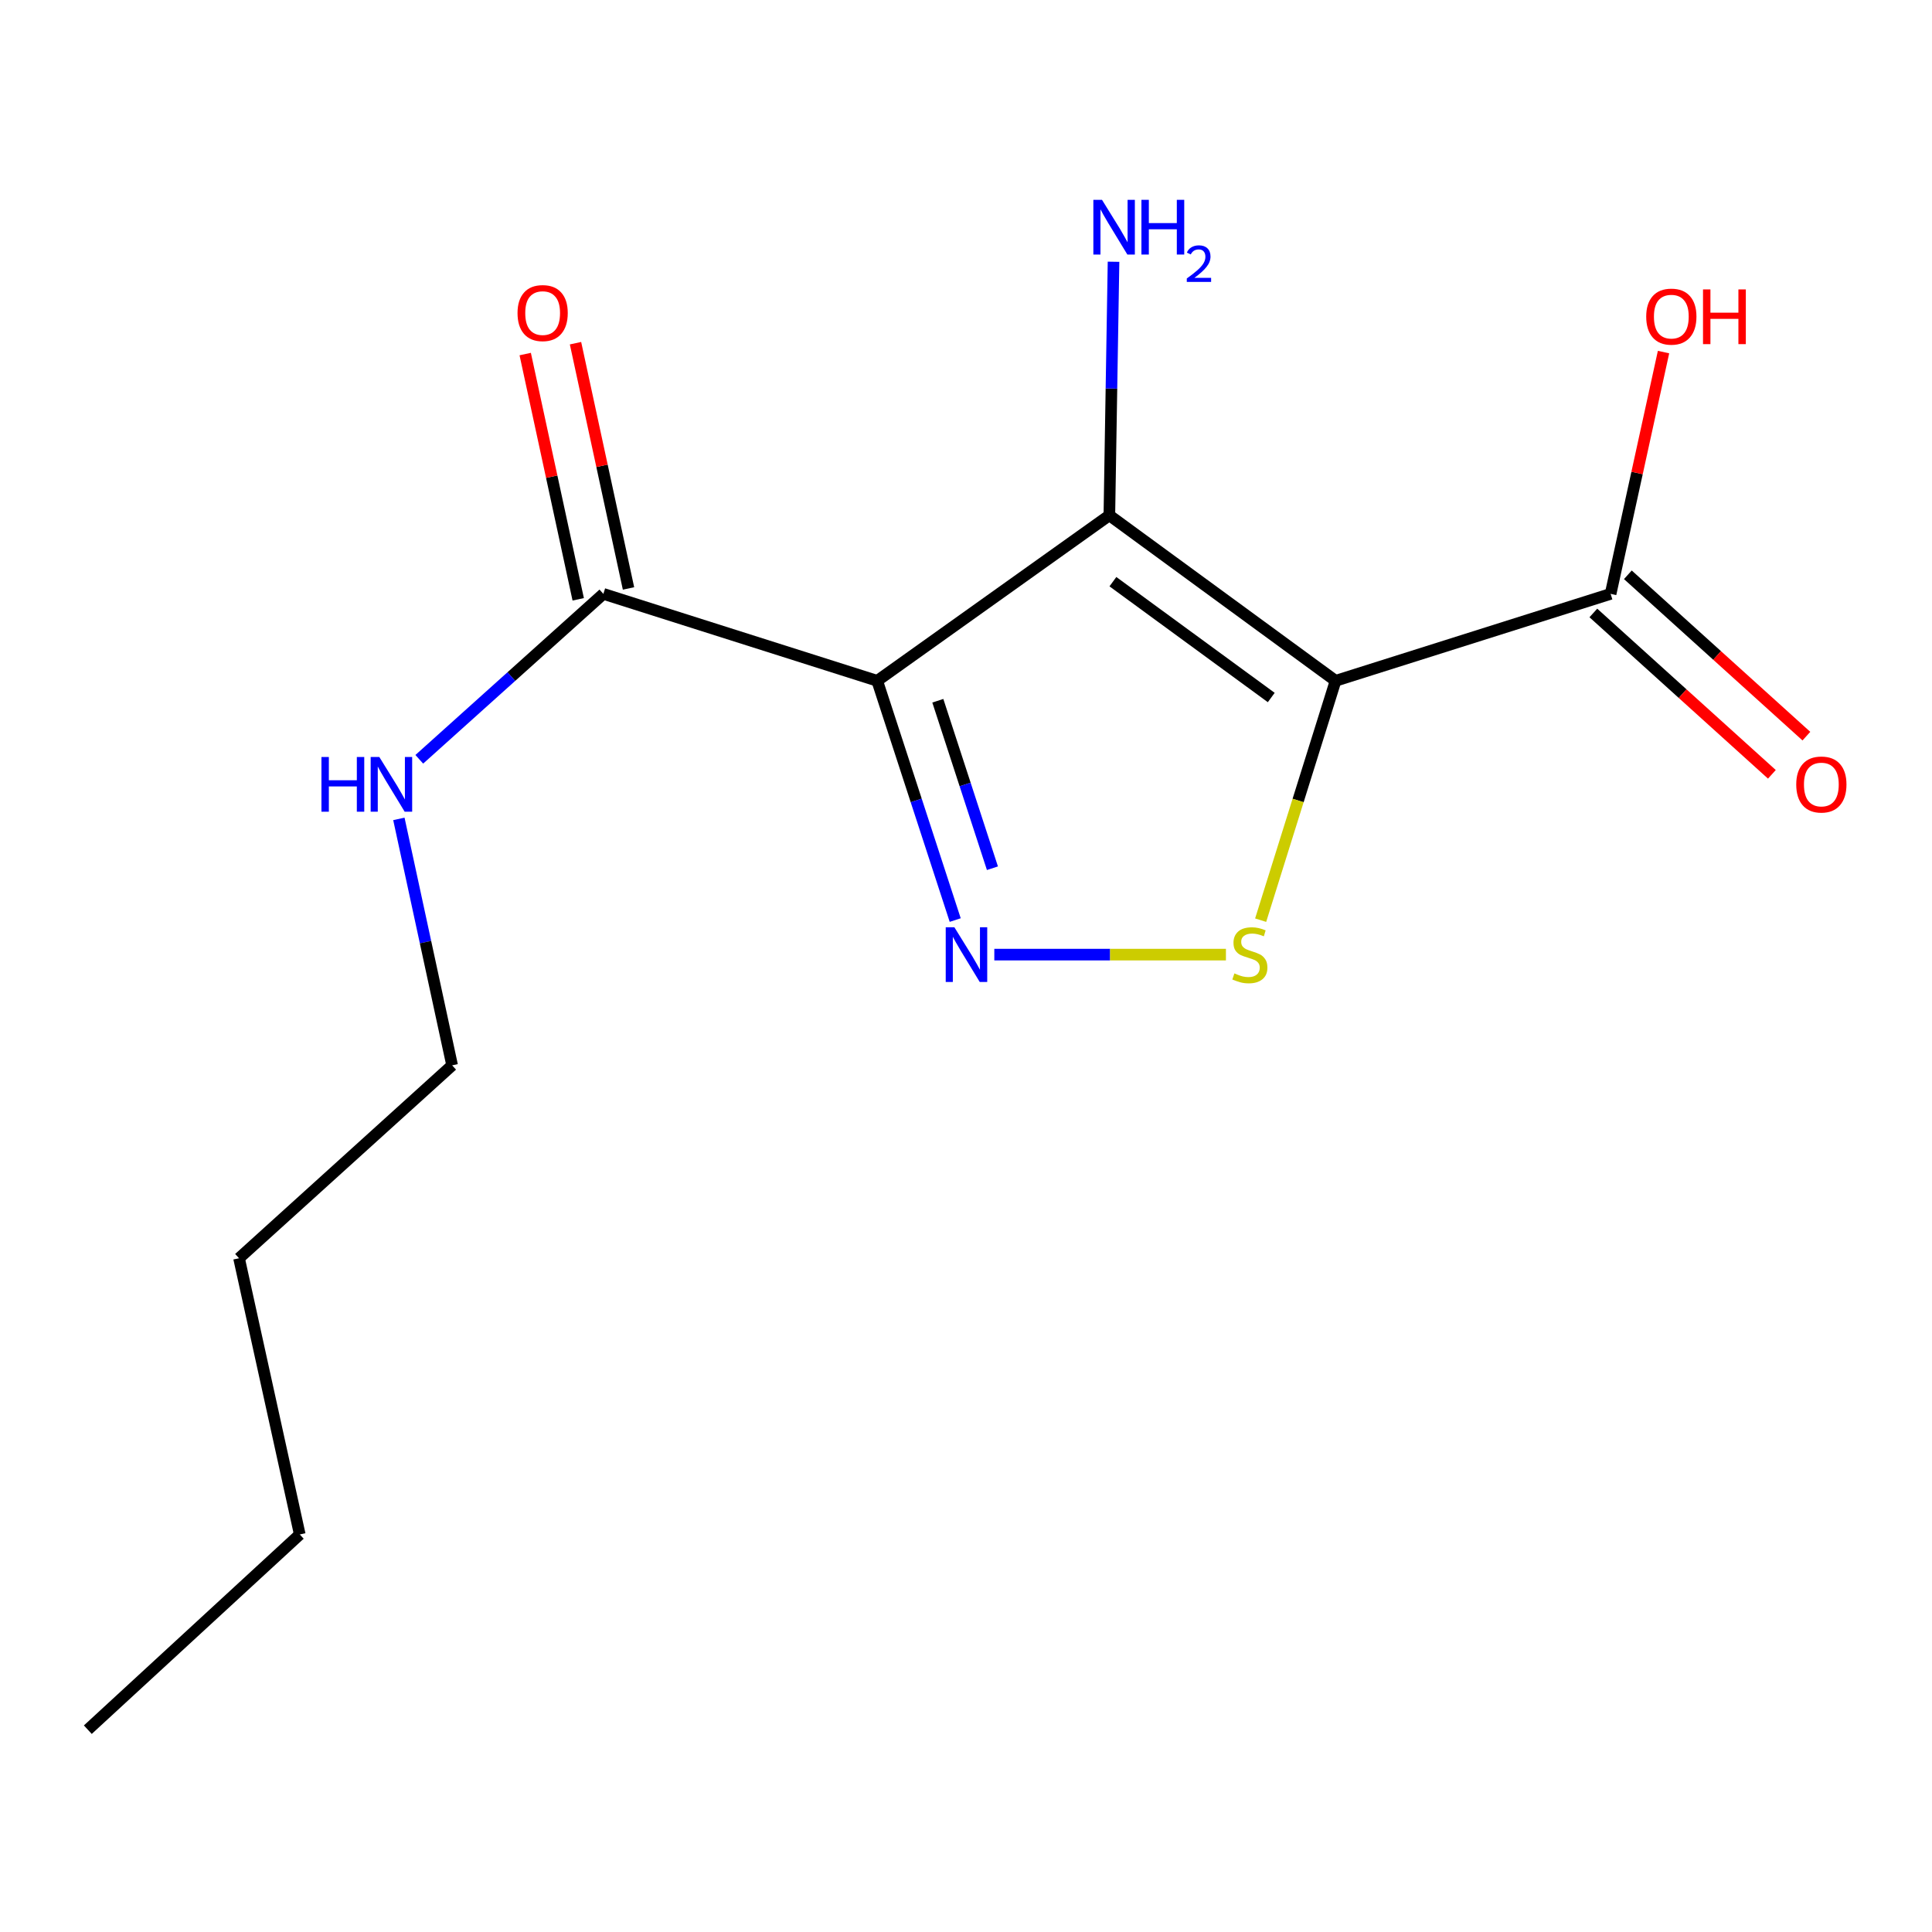<?xml version='1.0' encoding='iso-8859-1'?>
<svg version='1.1' baseProfile='full'
              xmlns='http://www.w3.org/2000/svg'
                      xmlns:rdkit='http://www.rdkit.org/xml'
                      xmlns:xlink='http://www.w3.org/1999/xlink'
                  xml:space='preserve'
width='1000px' height='1000px' viewBox='0 0 1000 1000'>
<!-- END OF HEADER -->
<rect style='opacity:1.0;fill:#FFFFFF;stroke:none' width='1000' height='1000' x='0' y='0'> </rect>
<path class='bond-1' d='M 691.288,352.386 L 574.201,266.728' style='fill:none;fill-rule:evenodd;stroke:#000000;stroke-width:6px;stroke-linecap:butt;stroke-linejoin:miter;stroke-opacity:1' />
<path class='bond-1' d='M 657.999,361.033 L 576.039,301.073' style='fill:none;fill-rule:evenodd;stroke:#000000;stroke-width:6px;stroke-linecap:butt;stroke-linejoin:miter;stroke-opacity:1' />
<path class='bond-3' d='M 691.288,352.386 L 671.899,414.332' style='fill:none;fill-rule:evenodd;stroke:#000000;stroke-width:6px;stroke-linecap:butt;stroke-linejoin:miter;stroke-opacity:1' />
<path class='bond-3' d='M 671.899,414.332 L 652.509,476.277' style='fill:none;fill-rule:evenodd;stroke:#CCCC00;stroke-width:6px;stroke-linecap:butt;stroke-linejoin:miter;stroke-opacity:1' />
<path class='bond-4' d='M 691.288,352.386 L 833.648,307.389' style='fill:none;fill-rule:evenodd;stroke:#000000;stroke-width:6px;stroke-linecap:butt;stroke-linejoin:miter;stroke-opacity:1' />
<path class='bond-0' d='M 454.037,352.386 L 574.201,266.728' style='fill:none;fill-rule:evenodd;stroke:#000000;stroke-width:6px;stroke-linecap:butt;stroke-linejoin:miter;stroke-opacity:1' />
<path class='bond-5' d='M 454.037,352.386 L 312.299,307.389' style='fill:none;fill-rule:evenodd;stroke:#000000;stroke-width:6px;stroke-linecap:butt;stroke-linejoin:miter;stroke-opacity:1' />
<path class='bond-15' d='M 454.037,352.386 L 474.226,414.305' style='fill:none;fill-rule:evenodd;stroke:#000000;stroke-width:6px;stroke-linecap:butt;stroke-linejoin:miter;stroke-opacity:1' />
<path class='bond-15' d='M 474.226,414.305 L 494.415,476.223' style='fill:none;fill-rule:evenodd;stroke:#0000FF;stroke-width:6px;stroke-linecap:butt;stroke-linejoin:miter;stroke-opacity:1' />
<path class='bond-15' d='M 485.416,362.705 L 499.548,406.048' style='fill:none;fill-rule:evenodd;stroke:#000000;stroke-width:6px;stroke-linecap:butt;stroke-linejoin:miter;stroke-opacity:1' />
<path class='bond-15' d='M 499.548,406.048 L 513.681,449.391' style='fill:none;fill-rule:evenodd;stroke:#0000FF;stroke-width:6px;stroke-linecap:butt;stroke-linejoin:miter;stroke-opacity:1' />
<path class='bond-6' d='M 574.201,266.728 L 575.282,201.104' style='fill:none;fill-rule:evenodd;stroke:#000000;stroke-width:6px;stroke-linecap:butt;stroke-linejoin:miter;stroke-opacity:1' />
<path class='bond-6' d='M 575.282,201.104 L 576.363,135.481' style='fill:none;fill-rule:evenodd;stroke:#0000FF;stroke-width:6px;stroke-linecap:butt;stroke-linejoin:miter;stroke-opacity:1' />
<path class='bond-2' d='M 514.654,494.11 L 574.598,494.11' style='fill:none;fill-rule:evenodd;stroke:#0000FF;stroke-width:6px;stroke-linecap:butt;stroke-linejoin:miter;stroke-opacity:1' />
<path class='bond-2' d='M 574.598,494.11 L 634.541,494.11' style='fill:none;fill-rule:evenodd;stroke:#CCCC00;stroke-width:6px;stroke-linecap:butt;stroke-linejoin:miter;stroke-opacity:1' />
<path class='bond-7' d='M 824.718,317.269 L 870.921,359.028' style='fill:none;fill-rule:evenodd;stroke:#000000;stroke-width:6px;stroke-linecap:butt;stroke-linejoin:miter;stroke-opacity:1' />
<path class='bond-7' d='M 870.921,359.028 L 917.124,400.788' style='fill:none;fill-rule:evenodd;stroke:#FF0000;stroke-width:6px;stroke-linecap:butt;stroke-linejoin:miter;stroke-opacity:1' />
<path class='bond-7' d='M 842.577,297.51 L 888.78,339.269' style='fill:none;fill-rule:evenodd;stroke:#000000;stroke-width:6px;stroke-linecap:butt;stroke-linejoin:miter;stroke-opacity:1' />
<path class='bond-7' d='M 888.78,339.269 L 934.983,381.028' style='fill:none;fill-rule:evenodd;stroke:#FF0000;stroke-width:6px;stroke-linecap:butt;stroke-linejoin:miter;stroke-opacity:1' />
<path class='bond-10' d='M 833.648,307.389 L 847.344,244.813' style='fill:none;fill-rule:evenodd;stroke:#000000;stroke-width:6px;stroke-linecap:butt;stroke-linejoin:miter;stroke-opacity:1' />
<path class='bond-10' d='M 847.344,244.813 L 861.041,182.237' style='fill:none;fill-rule:evenodd;stroke:#FF0000;stroke-width:6px;stroke-linecap:butt;stroke-linejoin:miter;stroke-opacity:1' />
<path class='bond-8' d='M 325.316,304.576 L 311.598,241.105' style='fill:none;fill-rule:evenodd;stroke:#000000;stroke-width:6px;stroke-linecap:butt;stroke-linejoin:miter;stroke-opacity:1' />
<path class='bond-8' d='M 311.598,241.105 L 297.881,177.633' style='fill:none;fill-rule:evenodd;stroke:#FF0000;stroke-width:6px;stroke-linecap:butt;stroke-linejoin:miter;stroke-opacity:1' />
<path class='bond-8' d='M 299.283,310.203 L 285.565,246.731' style='fill:none;fill-rule:evenodd;stroke:#000000;stroke-width:6px;stroke-linecap:butt;stroke-linejoin:miter;stroke-opacity:1' />
<path class='bond-8' d='M 285.565,246.731 L 271.848,183.26' style='fill:none;fill-rule:evenodd;stroke:#FF0000;stroke-width:6px;stroke-linecap:butt;stroke-linejoin:miter;stroke-opacity:1' />
<path class='bond-9' d='M 312.299,307.389 L 264.661,350.202' style='fill:none;fill-rule:evenodd;stroke:#000000;stroke-width:6px;stroke-linecap:butt;stroke-linejoin:miter;stroke-opacity:1' />
<path class='bond-9' d='M 264.661,350.202 L 217.023,393.014' style='fill:none;fill-rule:evenodd;stroke:#0000FF;stroke-width:6px;stroke-linecap:butt;stroke-linejoin:miter;stroke-opacity:1' />
<path class='bond-11' d='M 206.46,423.86 L 220.242,487.639' style='fill:none;fill-rule:evenodd;stroke:#0000FF;stroke-width:6px;stroke-linecap:butt;stroke-linejoin:miter;stroke-opacity:1' />
<path class='bond-11' d='M 220.242,487.639 L 234.024,551.417' style='fill:none;fill-rule:evenodd;stroke:#000000;stroke-width:6px;stroke-linecap:butt;stroke-linejoin:miter;stroke-opacity:1' />
<path class='bond-12' d='M 234.024,551.417 L 123.729,651.266' style='fill:none;fill-rule:evenodd;stroke:#000000;stroke-width:6px;stroke-linecap:butt;stroke-linejoin:miter;stroke-opacity:1' />
<path class='bond-13' d='M 123.729,651.266 L 155.158,794.232' style='fill:none;fill-rule:evenodd;stroke:#000000;stroke-width:6px;stroke-linecap:butt;stroke-linejoin:miter;stroke-opacity:1' />
<path class='bond-14' d='M 155.158,794.232 L 45.455,895.279' style='fill:none;fill-rule:evenodd;stroke:#000000;stroke-width:6px;stroke-linecap:butt;stroke-linejoin:miter;stroke-opacity:1' />
<path  class='atom-3' d='M 493.987 479.95
L 503.267 494.95
Q 504.187 496.43, 505.667 499.11
Q 507.147 501.79, 507.227 501.95
L 507.227 479.95
L 510.987 479.95
L 510.987 508.27
L 507.107 508.27
L 497.147 491.87
Q 495.987 489.95, 494.747 487.75
Q 493.547 485.55, 493.187 484.87
L 493.187 508.27
L 489.507 508.27
L 489.507 479.95
L 493.987 479.95
' fill='#0000FF'/>
<path  class='atom-4' d='M 638.927 503.83
Q 639.247 503.95, 640.567 504.51
Q 641.887 505.07, 643.327 505.43
Q 644.807 505.75, 646.247 505.75
Q 648.927 505.75, 650.487 504.47
Q 652.047 503.15, 652.047 500.87
Q 652.047 499.31, 651.247 498.35
Q 650.487 497.39, 649.287 496.87
Q 648.087 496.35, 646.087 495.75
Q 643.567 494.99, 642.047 494.27
Q 640.567 493.55, 639.487 492.03
Q 638.447 490.51, 638.447 487.95
Q 638.447 484.39, 640.847 482.19
Q 643.287 479.99, 648.087 479.99
Q 651.367 479.99, 655.087 481.55
L 654.167 484.63
Q 650.767 483.23, 648.207 483.23
Q 645.447 483.23, 643.927 484.39
Q 642.407 485.51, 642.447 487.47
Q 642.447 488.99, 643.207 489.91
Q 644.007 490.83, 645.127 491.35
Q 646.287 491.87, 648.207 492.47
Q 650.767 493.27, 652.287 494.07
Q 653.807 494.87, 654.887 496.51
Q 656.007 498.11, 656.007 500.87
Q 656.007 504.79, 653.367 506.91
Q 650.767 508.99, 646.407 508.99
Q 643.887 508.99, 641.967 508.43
Q 640.087 507.91, 637.847 506.99
L 638.927 503.83
' fill='#CCCC00'/>
<path  class='atom-7' d='M 570.398 103.432
L 579.678 118.432
Q 580.598 119.912, 582.078 122.592
Q 583.558 125.272, 583.638 125.432
L 583.638 103.432
L 587.398 103.432
L 587.398 131.752
L 583.518 131.752
L 573.558 115.352
Q 572.398 113.432, 571.158 111.232
Q 569.958 109.032, 569.598 108.352
L 569.598 131.752
L 565.918 131.752
L 565.918 103.432
L 570.398 103.432
' fill='#0000FF'/>
<path  class='atom-7' d='M 590.798 103.432
L 594.638 103.432
L 594.638 115.472
L 609.118 115.472
L 609.118 103.432
L 612.958 103.432
L 612.958 131.752
L 609.118 131.752
L 609.118 118.672
L 594.638 118.672
L 594.638 131.752
L 590.798 131.752
L 590.798 103.432
' fill='#0000FF'/>
<path  class='atom-7' d='M 614.331 130.758
Q 615.017 128.989, 616.654 128.012
Q 618.291 127.009, 620.561 127.009
Q 623.386 127.009, 624.97 128.54
Q 626.554 130.072, 626.554 132.791
Q 626.554 135.563, 624.495 138.15
Q 622.462 140.737, 618.238 143.8
L 626.871 143.8
L 626.871 145.912
L 614.278 145.912
L 614.278 144.143
Q 617.763 141.661, 619.822 139.813
Q 621.907 137.965, 622.911 136.302
Q 623.914 134.639, 623.914 132.923
Q 623.914 131.128, 623.016 130.124
Q 622.119 129.121, 620.561 129.121
Q 619.056 129.121, 618.053 129.728
Q 617.05 130.336, 616.337 131.682
L 614.331 130.758
' fill='#0000FF'/>
<path  class='atom-8' d='M 929.729 406.06
Q 929.729 399.26, 933.089 395.46
Q 936.449 391.66, 942.729 391.66
Q 949.009 391.66, 952.369 395.46
Q 955.729 399.26, 955.729 406.06
Q 955.729 412.94, 952.329 416.86
Q 948.929 420.74, 942.729 420.74
Q 936.489 420.74, 933.089 416.86
Q 929.729 412.98, 929.729 406.06
M 942.729 417.54
Q 947.049 417.54, 949.369 414.66
Q 951.729 411.74, 951.729 406.06
Q 951.729 400.5, 949.369 397.7
Q 947.049 394.86, 942.729 394.86
Q 938.409 394.86, 936.049 397.66
Q 933.729 400.46, 933.729 406.06
Q 933.729 411.78, 936.049 414.66
Q 938.409 417.54, 942.729 417.54
' fill='#FF0000'/>
<path  class='atom-9' d='M 267.871 162.047
Q 267.871 155.247, 271.231 151.447
Q 274.591 147.647, 280.871 147.647
Q 287.151 147.647, 290.511 151.447
Q 293.871 155.247, 293.871 162.047
Q 293.871 168.927, 290.471 172.847
Q 287.071 176.727, 280.871 176.727
Q 274.631 176.727, 271.231 172.847
Q 267.871 168.967, 267.871 162.047
M 280.871 173.527
Q 285.191 173.527, 287.511 170.647
Q 289.871 167.727, 289.871 162.047
Q 289.871 156.487, 287.511 153.687
Q 285.191 150.847, 280.871 150.847
Q 276.551 150.847, 274.191 153.647
Q 271.871 156.447, 271.871 162.047
Q 271.871 167.767, 274.191 170.647
Q 276.551 173.527, 280.871 173.527
' fill='#FF0000'/>
<path  class='atom-10' d='M 166.376 391.82
L 170.216 391.82
L 170.216 403.86
L 184.696 403.86
L 184.696 391.82
L 188.536 391.82
L 188.536 420.14
L 184.696 420.14
L 184.696 407.06
L 170.216 407.06
L 170.216 420.14
L 166.376 420.14
L 166.376 391.82
' fill='#0000FF'/>
<path  class='atom-10' d='M 196.336 391.82
L 205.616 406.82
Q 206.536 408.3, 208.016 410.98
Q 209.496 413.66, 209.576 413.82
L 209.576 391.82
L 213.336 391.82
L 213.336 420.14
L 209.456 420.14
L 199.496 403.74
Q 198.336 401.82, 197.096 399.62
Q 195.896 397.42, 195.536 396.74
L 195.536 420.14
L 191.856 420.14
L 191.856 391.82
L 196.336 391.82
' fill='#0000FF'/>
<path  class='atom-11' d='M 852.076 163.882
Q 852.076 157.082, 855.436 153.282
Q 858.796 149.482, 865.076 149.482
Q 871.356 149.482, 874.716 153.282
Q 878.076 157.082, 878.076 163.882
Q 878.076 170.762, 874.676 174.682
Q 871.276 178.562, 865.076 178.562
Q 858.836 178.562, 855.436 174.682
Q 852.076 170.802, 852.076 163.882
M 865.076 175.362
Q 869.396 175.362, 871.716 172.482
Q 874.076 169.562, 874.076 163.882
Q 874.076 158.322, 871.716 155.522
Q 869.396 152.682, 865.076 152.682
Q 860.756 152.682, 858.396 155.482
Q 856.076 158.282, 856.076 163.882
Q 856.076 169.602, 858.396 172.482
Q 860.756 175.362, 865.076 175.362
' fill='#FF0000'/>
<path  class='atom-11' d='M 881.476 149.802
L 885.316 149.802
L 885.316 161.842
L 899.796 161.842
L 899.796 149.802
L 903.636 149.802
L 903.636 178.122
L 899.796 178.122
L 899.796 165.042
L 885.316 165.042
L 885.316 178.122
L 881.476 178.122
L 881.476 149.802
' fill='#FF0000'/>
</svg>
